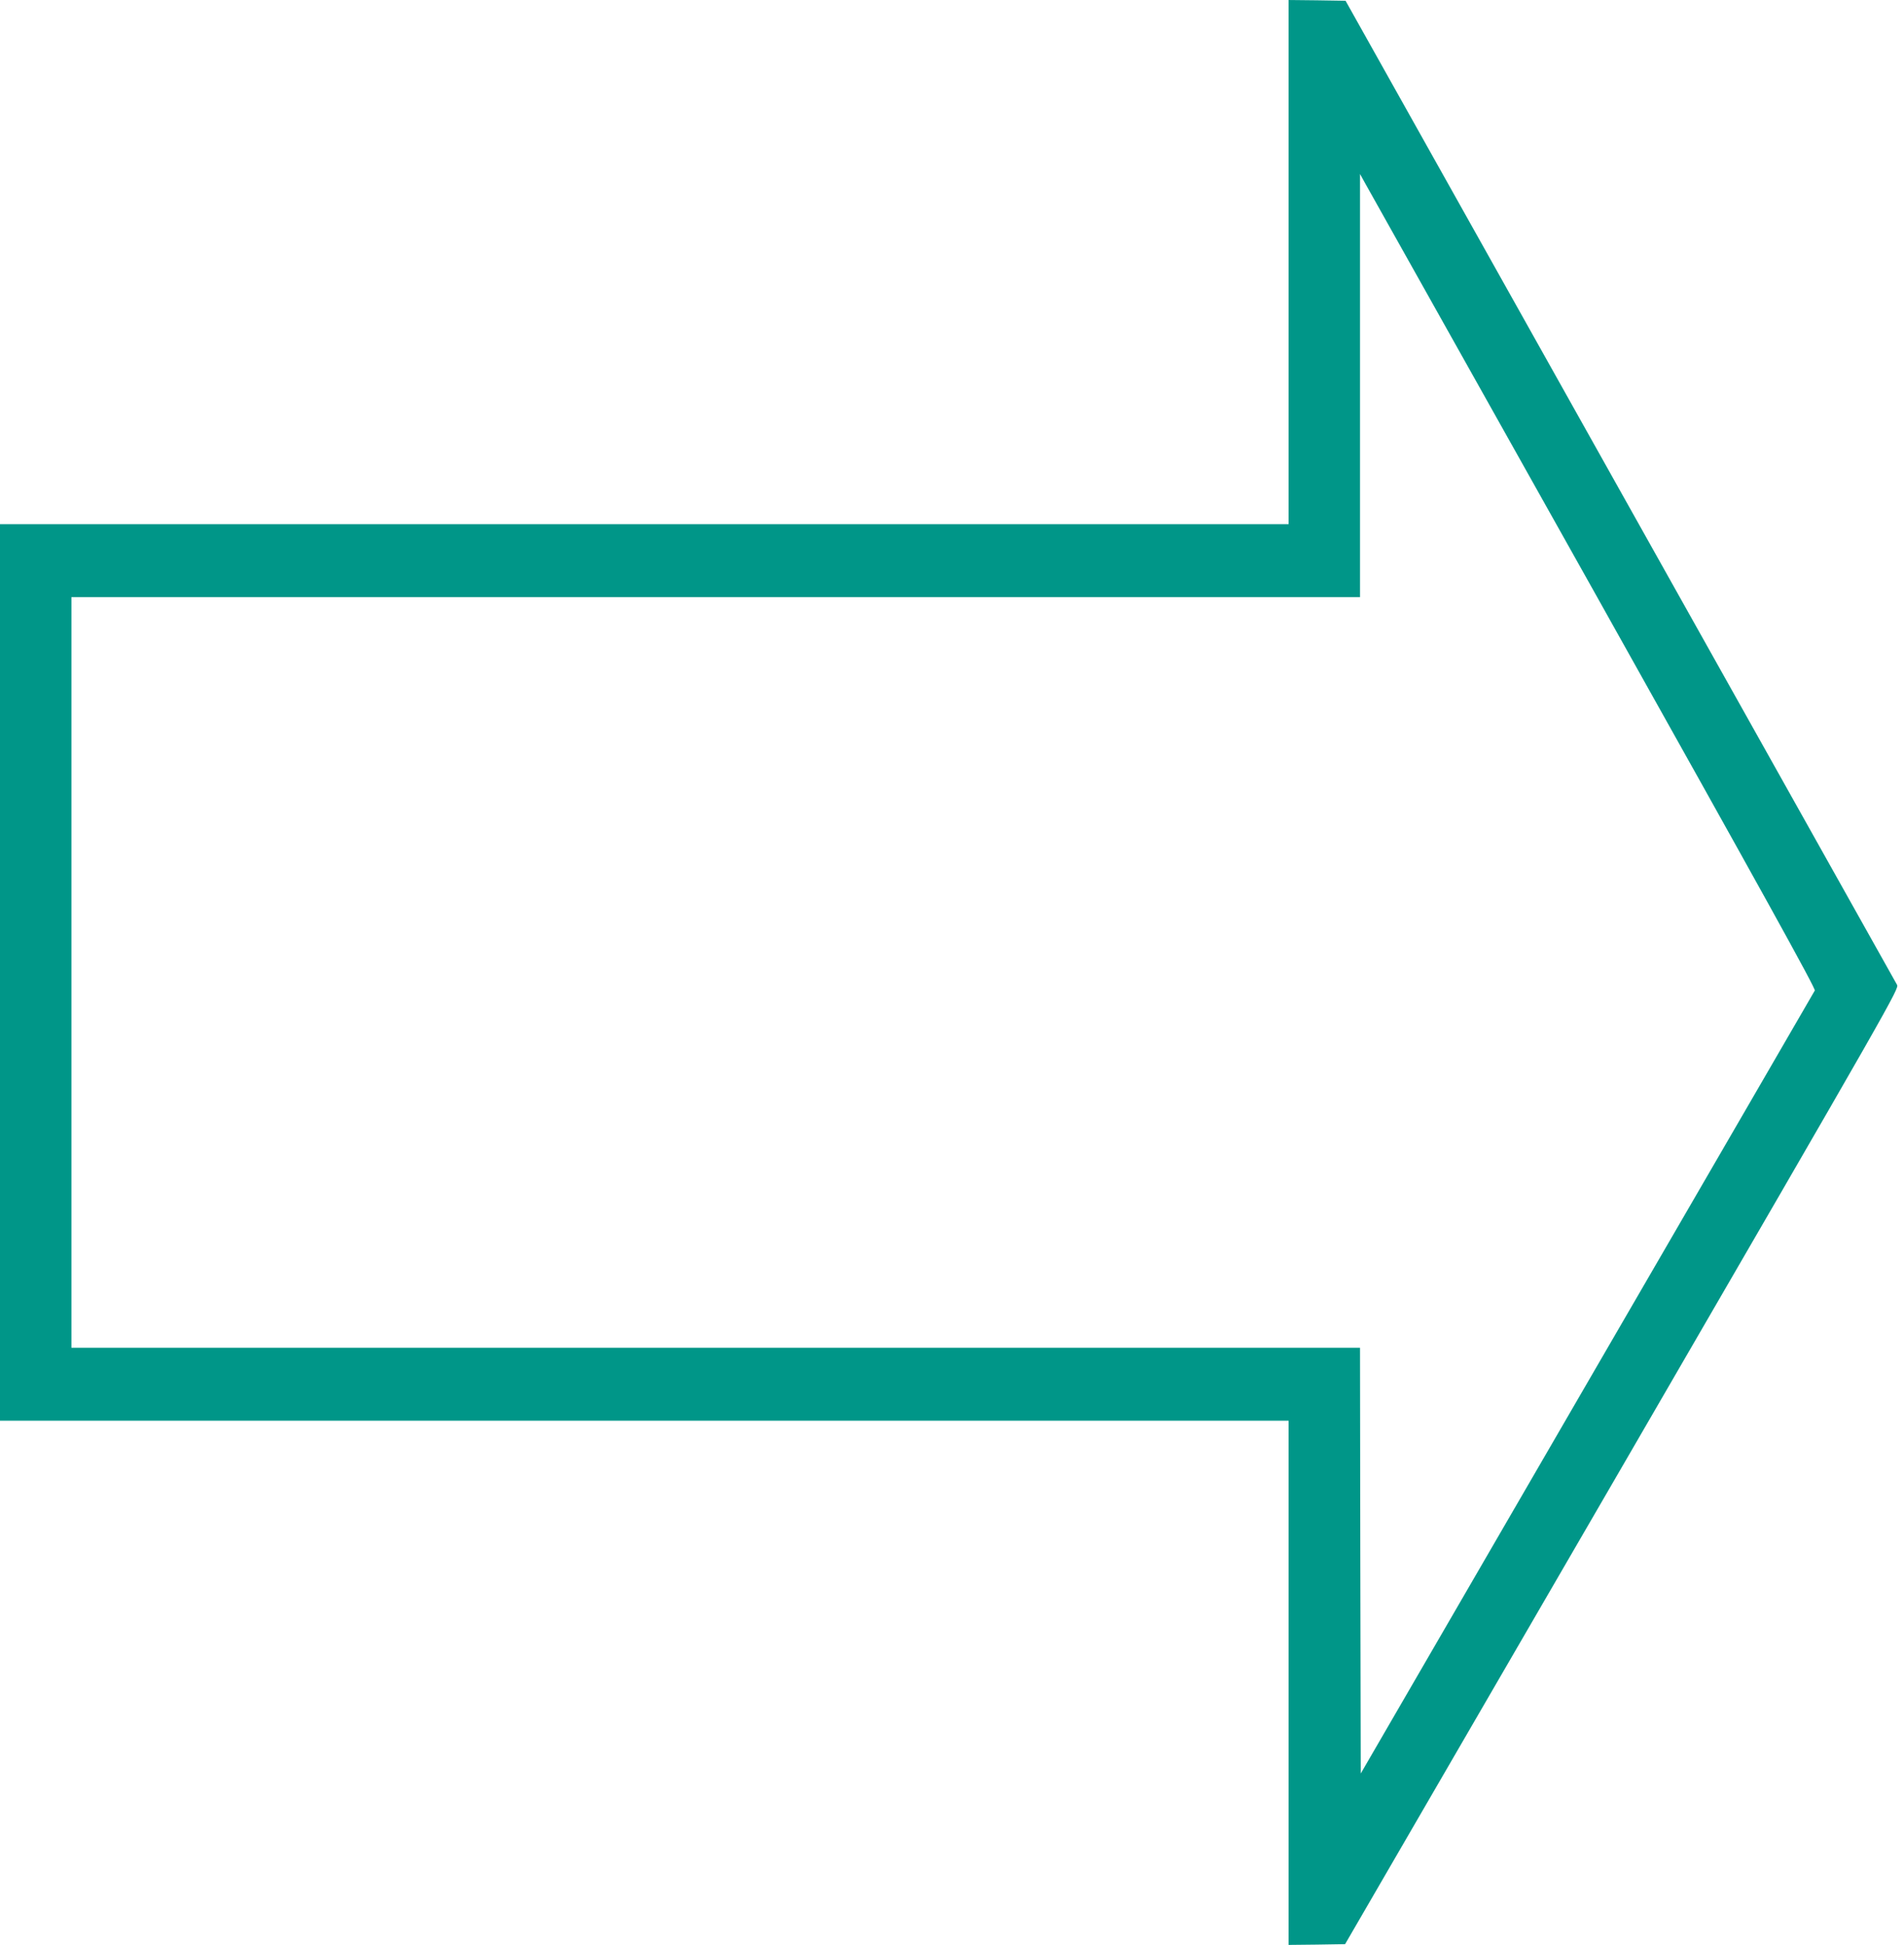 <?xml version="1.0" standalone="no"?>
<!DOCTYPE svg PUBLIC "-//W3C//DTD SVG 20010904//EN"
 "http://www.w3.org/TR/2001/REC-SVG-20010904/DTD/svg10.dtd">
<svg version="1.0" xmlns="http://www.w3.org/2000/svg"
 width="1253pt" height="1280pt" viewBox="0 0 1253 1280"
 preserveAspectRatio="xMidYMid meet">
<g transform="translate(0,1280) scale(0.1,-0.1)"
fill="#009688" stroke="none">
<path d="M8480 11075 l0 -1725 -4240 0 -4240 0 0 -2950 0 -2950 4240 0 4240 0
0 -1725 0 -1725 186 2 186 3 1824 3144 c1793 3092 1823 3145 1808 3170 -8 14
-828 1477 -1822 3251 l-1807 3225 -188 3 -187 2 0 -1725z m2008 -2164 c1116
-1993 1462 -2618 1455 -2630 -5 -9 -679 -1172 -1499 -2585 l-1489 -2568 -3
1401 -2 1401 -4240 0 -4240 0 0 2470 0 2470 4240 0 4240 0 0 1393 0 1392 36
-65 c20 -36 696 -1241 1502 -2679z"/>
</g>
</svg>
